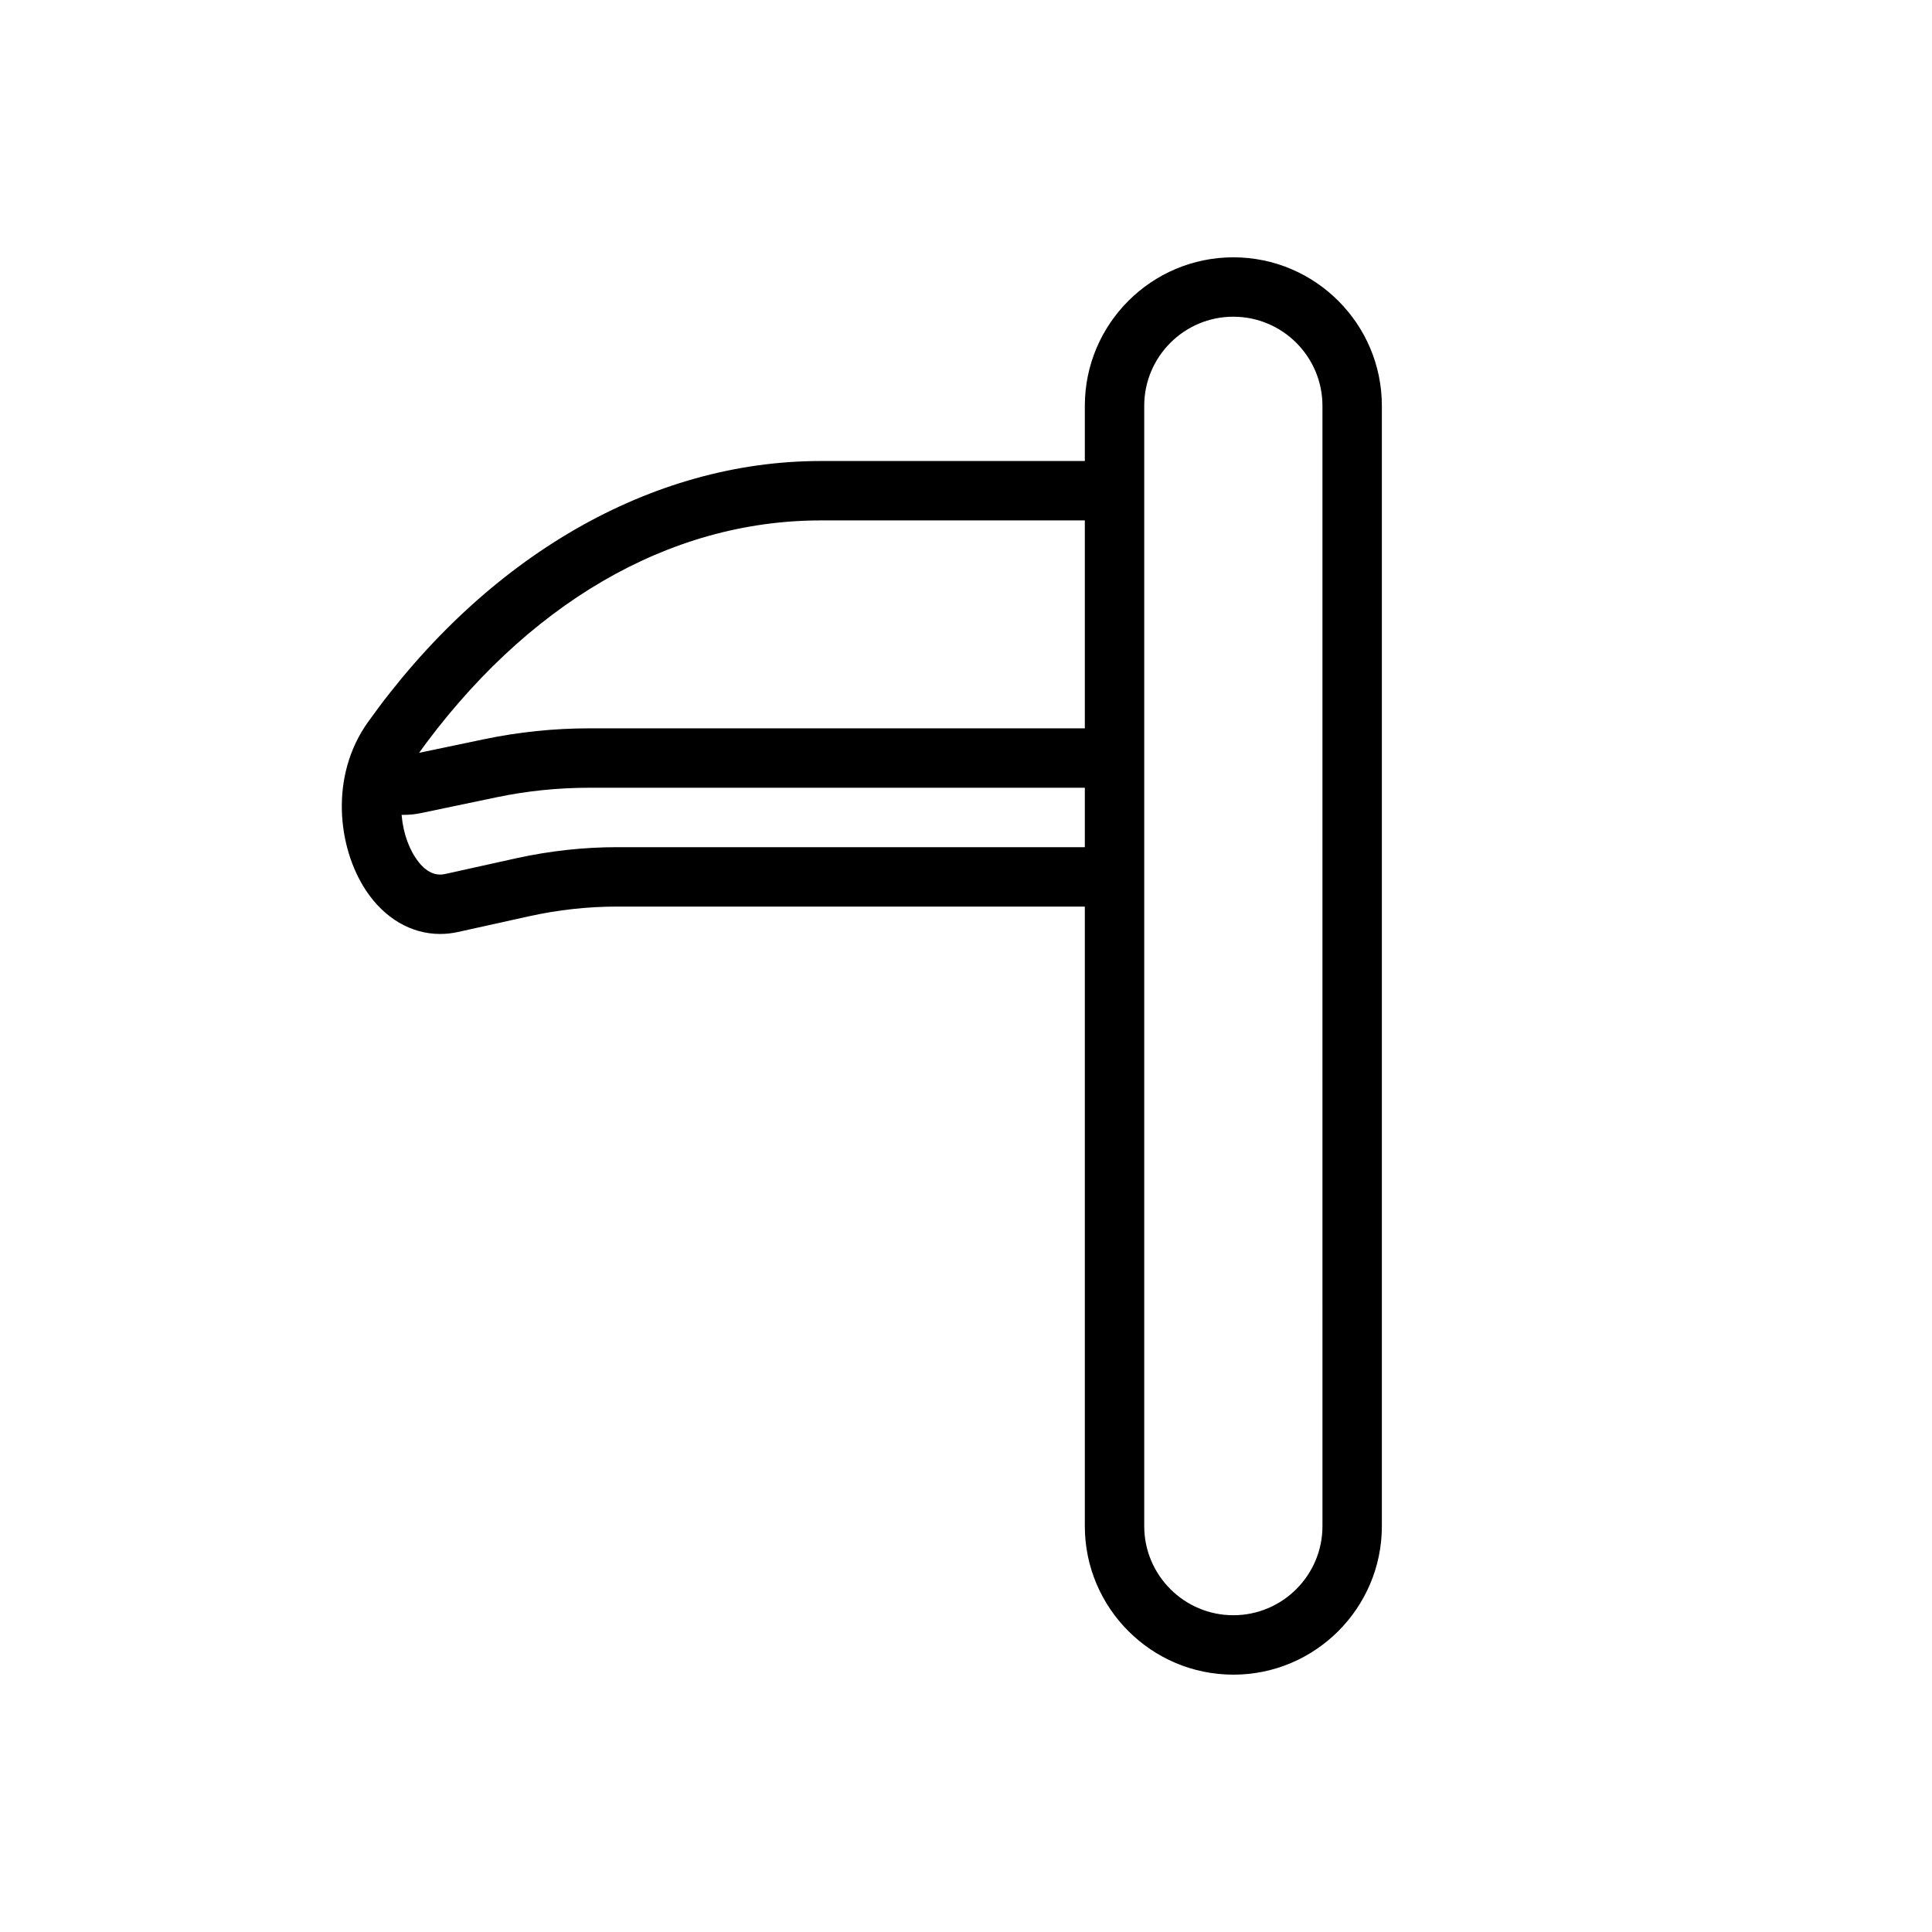 <?xml version="1.0" encoding="UTF-8"?>
<!-- Uploaded to: ICON Repo, www.iconrepo.com, Generator: ICON Repo Mixer Tools -->
<svg fill="#000000" width="800px" height="800px" version="1.1" viewBox="144 144 512 512" xmlns="http://www.w3.org/2000/svg">
 <g>
  <path d="m470.85 587.8c-21.703 0-39.359-17.66-39.359-39.359v-296.89c0-21.703 17.66-39.359 39.359-39.359 21.703 0 39.359 17.66 39.359 39.359v296.89c0 21.703-17.66 39.363-39.359 39.363zm0-359.87c-13.023 0-23.617 10.594-23.617 23.617v296.89c0 13.023 10.594 23.617 23.617 23.617 13.023 0 23.617-10.594 23.617-23.617l-0.004-296.89c0-13.02-10.59-23.613-23.613-23.613z"/>
  <path d="m260.64 391.51c-7.625 0-14.746-4.106-19.668-11.547-7.481-11.309-9.695-30.266 0.543-44.602 31.395-43.973 75.125-69.188 119.98-69.188h77.863v15.742h-77.863c-40.289 0-78.348 22.23-107.17 62.594-5.828 8.156-4.688 20.02-0.223 26.777 2.324 3.512 4.977 4.988 7.883 4.328l18.832-4.168c8.828-1.945 17.824-2.938 26.746-2.938h131.79v15.742h-131.79c-7.781 0-15.637 0.859-23.352 2.566l-18.832 4.168c-1.59 0.355-3.176 0.523-4.742 0.523z"/>
  <path d="m251 359.95c-3.418 0-6.809-0.785-9.98-2.336l6.902-14.145c1.512 0.723 2.973 0.93 4.574 0.57l19.789-4.137c9.129-1.914 18.5-2.883 27.852-2.883h139.22v15.742h-139.22c-8.27 0-16.559 0.852-24.633 2.543l-19.738 4.129c-1.582 0.348-3.176 0.516-4.766 0.516z"/>
 </g>
</svg>